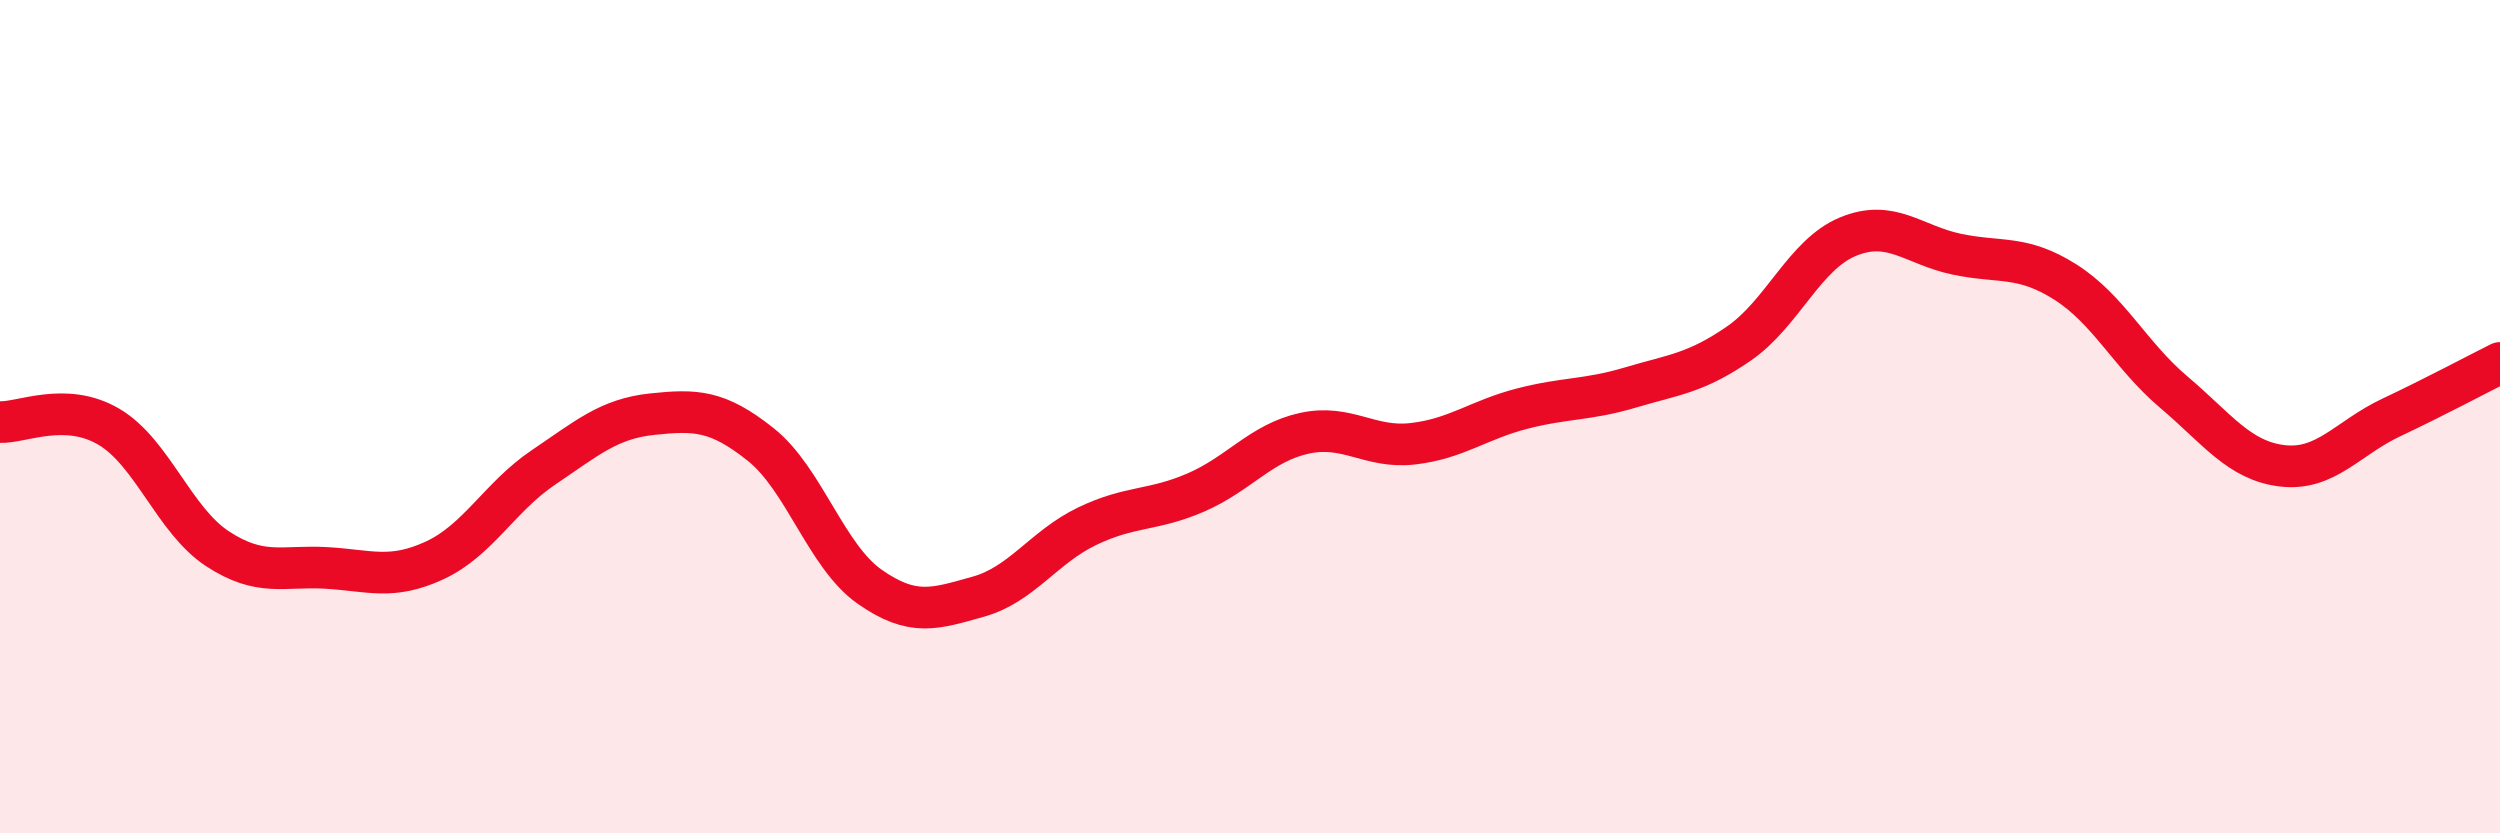 
    <svg width="60" height="20" viewBox="0 0 60 20" xmlns="http://www.w3.org/2000/svg">
      <path
        d="M 0,10.13 C 0.52,10.15 1.57,9.63 2.61,10.24 C 3.65,10.85 4.18,12.49 5.22,13.17 C 6.26,13.85 6.79,13.57 7.83,13.63 C 8.87,13.69 9.39,13.93 10.43,13.45 C 11.47,12.97 12,11.92 13.04,11.22 C 14.08,10.52 14.61,10.05 15.65,9.94 C 16.69,9.83 17.22,9.84 18.26,10.67 C 19.3,11.5 19.83,13.35 20.87,14.08 C 21.91,14.81 22.44,14.61 23.48,14.32 C 24.52,14.03 25.05,13.13 26.09,12.63 C 27.13,12.13 27.66,12.27 28.7,11.82 C 29.74,11.37 30.26,10.63 31.3,10.4 C 32.34,10.17 32.87,10.77 33.91,10.65 C 34.95,10.53 35.48,10.08 36.52,9.81 C 37.56,9.54 38.09,9.61 39.13,9.3 C 40.17,8.99 40.7,8.96 41.74,8.24 C 42.78,7.52 43.31,6.11 44.35,5.68 C 45.39,5.25 45.92,5.88 46.96,6.1 C 48,6.32 48.53,6.11 49.57,6.77 C 50.61,7.43 51.13,8.53 52.17,9.41 C 53.21,10.29 53.74,11.06 54.78,11.18 C 55.82,11.3 56.35,10.51 57.39,10.02 C 58.43,9.53 59.48,8.97 60,8.71L60 20L0 20Z"
        fill="#EB0A25"
        opacity="0.1"
        stroke-linecap="round"
        stroke-linejoin="round"
      />
      <path
        d="M 0,10.13 C 0.52,10.15 1.57,9.63 2.61,10.24 C 3.65,10.85 4.18,12.49 5.22,13.17 C 6.26,13.85 6.79,13.57 7.83,13.63 C 8.87,13.69 9.39,13.93 10.43,13.45 C 11.47,12.97 12,11.92 13.04,11.22 C 14.08,10.52 14.61,10.05 15.65,9.94 C 16.69,9.83 17.22,9.84 18.26,10.67 C 19.3,11.5 19.83,13.35 20.87,14.08 C 21.91,14.81 22.44,14.61 23.48,14.32 C 24.52,14.03 25.05,13.13 26.09,12.63 C 27.13,12.13 27.66,12.27 28.7,11.82 C 29.74,11.37 30.26,10.63 31.3,10.4 C 32.34,10.17 32.87,10.77 33.91,10.65 C 34.95,10.53 35.48,10.08 36.52,9.81 C 37.56,9.54 38.09,9.61 39.13,9.3 C 40.17,8.99 40.7,8.96 41.74,8.24 C 42.78,7.52 43.31,6.11 44.35,5.68 C 45.39,5.25 45.92,5.88 46.96,6.1 C 48,6.32 48.53,6.11 49.57,6.77 C 50.61,7.43 51.13,8.53 52.17,9.41 C 53.21,10.29 53.74,11.06 54.78,11.18 C 55.82,11.3 56.35,10.51 57.39,10.02 C 58.43,9.53 59.48,8.97 60,8.71"
        stroke="#EB0A25"
        stroke-width="1"
        fill="none"
        stroke-linecap="round"
        stroke-linejoin="round"
      />
    </svg>
  